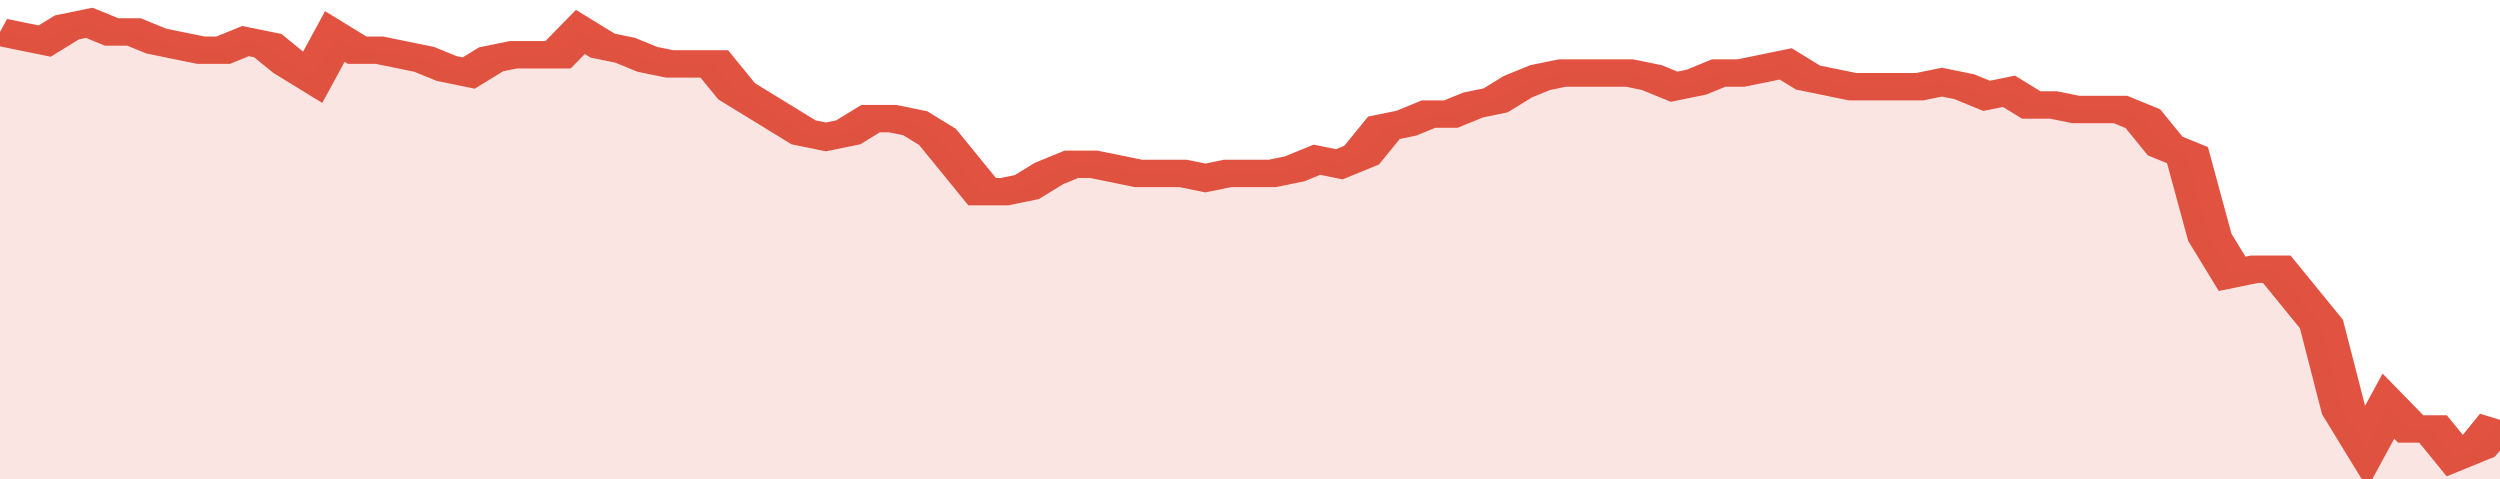 <svg xmlns="http://www.w3.org/2000/svg" viewBox="0 0 336 105" width="120" height="23" preserveAspectRatio="none">
				 <polyline fill="none" stroke="#E15241" stroke-width="6" points="0, 7 3, 8 6, 9 9, 6 12, 5 15, 7 18, 7 21, 9 24, 10 27, 11 30, 11 33, 9 36, 10 39, 14 42, 17 45, 8 48, 11 51, 11 54, 12 57, 13 60, 15 63, 16 66, 13 69, 12 72, 12 75, 12 78, 7 81, 10 84, 11 87, 13 90, 14 93, 14 96, 14 99, 20 102, 23 105, 26 108, 29 111, 30 114, 29 117, 26 120, 26 123, 27 126, 30 129, 36 132, 42 135, 42 138, 41 141, 38 144, 36 147, 36 150, 37 153, 38 156, 38 159, 38 162, 39 165, 38 168, 38 171, 38 174, 37 177, 35 180, 36 183, 34 186, 28 189, 27 192, 25 195, 25 198, 23 201, 22 204, 19 207, 17 210, 16 213, 16 216, 16 219, 16 222, 17 225, 19 228, 18 231, 16 234, 16 237, 15 240, 14 243, 17 246, 18 249, 19 252, 19 255, 19 258, 19 261, 18 264, 19 267, 21 270, 20 273, 23 276, 23 279, 24 282, 24 285, 24 288, 26 291, 32 294, 34 297, 52 300, 60 303, 59 306, 59 309, 65 312, 71 315, 90 318, 98 321, 89 324, 94 327, 94 330, 100 333, 98 336, 92 336, 92 "> </polyline>
				 <polygon fill="#E15241" opacity="0.15" points="0, 105 0, 7 3, 8 6, 9 9, 6 12, 5 15, 7 18, 7 21, 9 24, 10 27, 11 30, 11 33, 9 36, 10 39, 14 42, 17 45, 8 48, 11 51, 11 54, 12 57, 13 60, 15 63, 16 66, 13 69, 12 72, 12 75, 12 78, 7 81, 10 84, 11 87, 13 90, 14 93, 14 96, 14 99, 20 102, 23 105, 26 108, 29 111, 30 114, 29 117, 26 120, 26 123, 27 126, 30 129, 36 132, 42 135, 42 138, 41 141, 38 144, 36 147, 36 150, 37 153, 38 156, 38 159, 38 162, 39 165, 38 168, 38 171, 38 174, 37 177, 35 180, 36 183, 34 186, 28 189, 27 192, 25 195, 25 198, 23 201, 22 204, 19 207, 17 210, 16 213, 16 216, 16 219, 16 222, 17 225, 19 228, 18 231, 16 234, 16 237, 15 240, 14 243, 17 246, 18 249, 19 252, 19 255, 19 258, 19 261, 18 264, 19 267, 21 270, 20 273, 23 276, 23 279, 24 282, 24 285, 24 288, 26 291, 32 294, 34 297, 52 300, 60 303, 59 306, 59 309, 65 312, 71 315, 90 318, 98 321, 89 324, 94 327, 94 330, 100 333, 98 336, 92 336, 105 "></polygon>
			</svg>